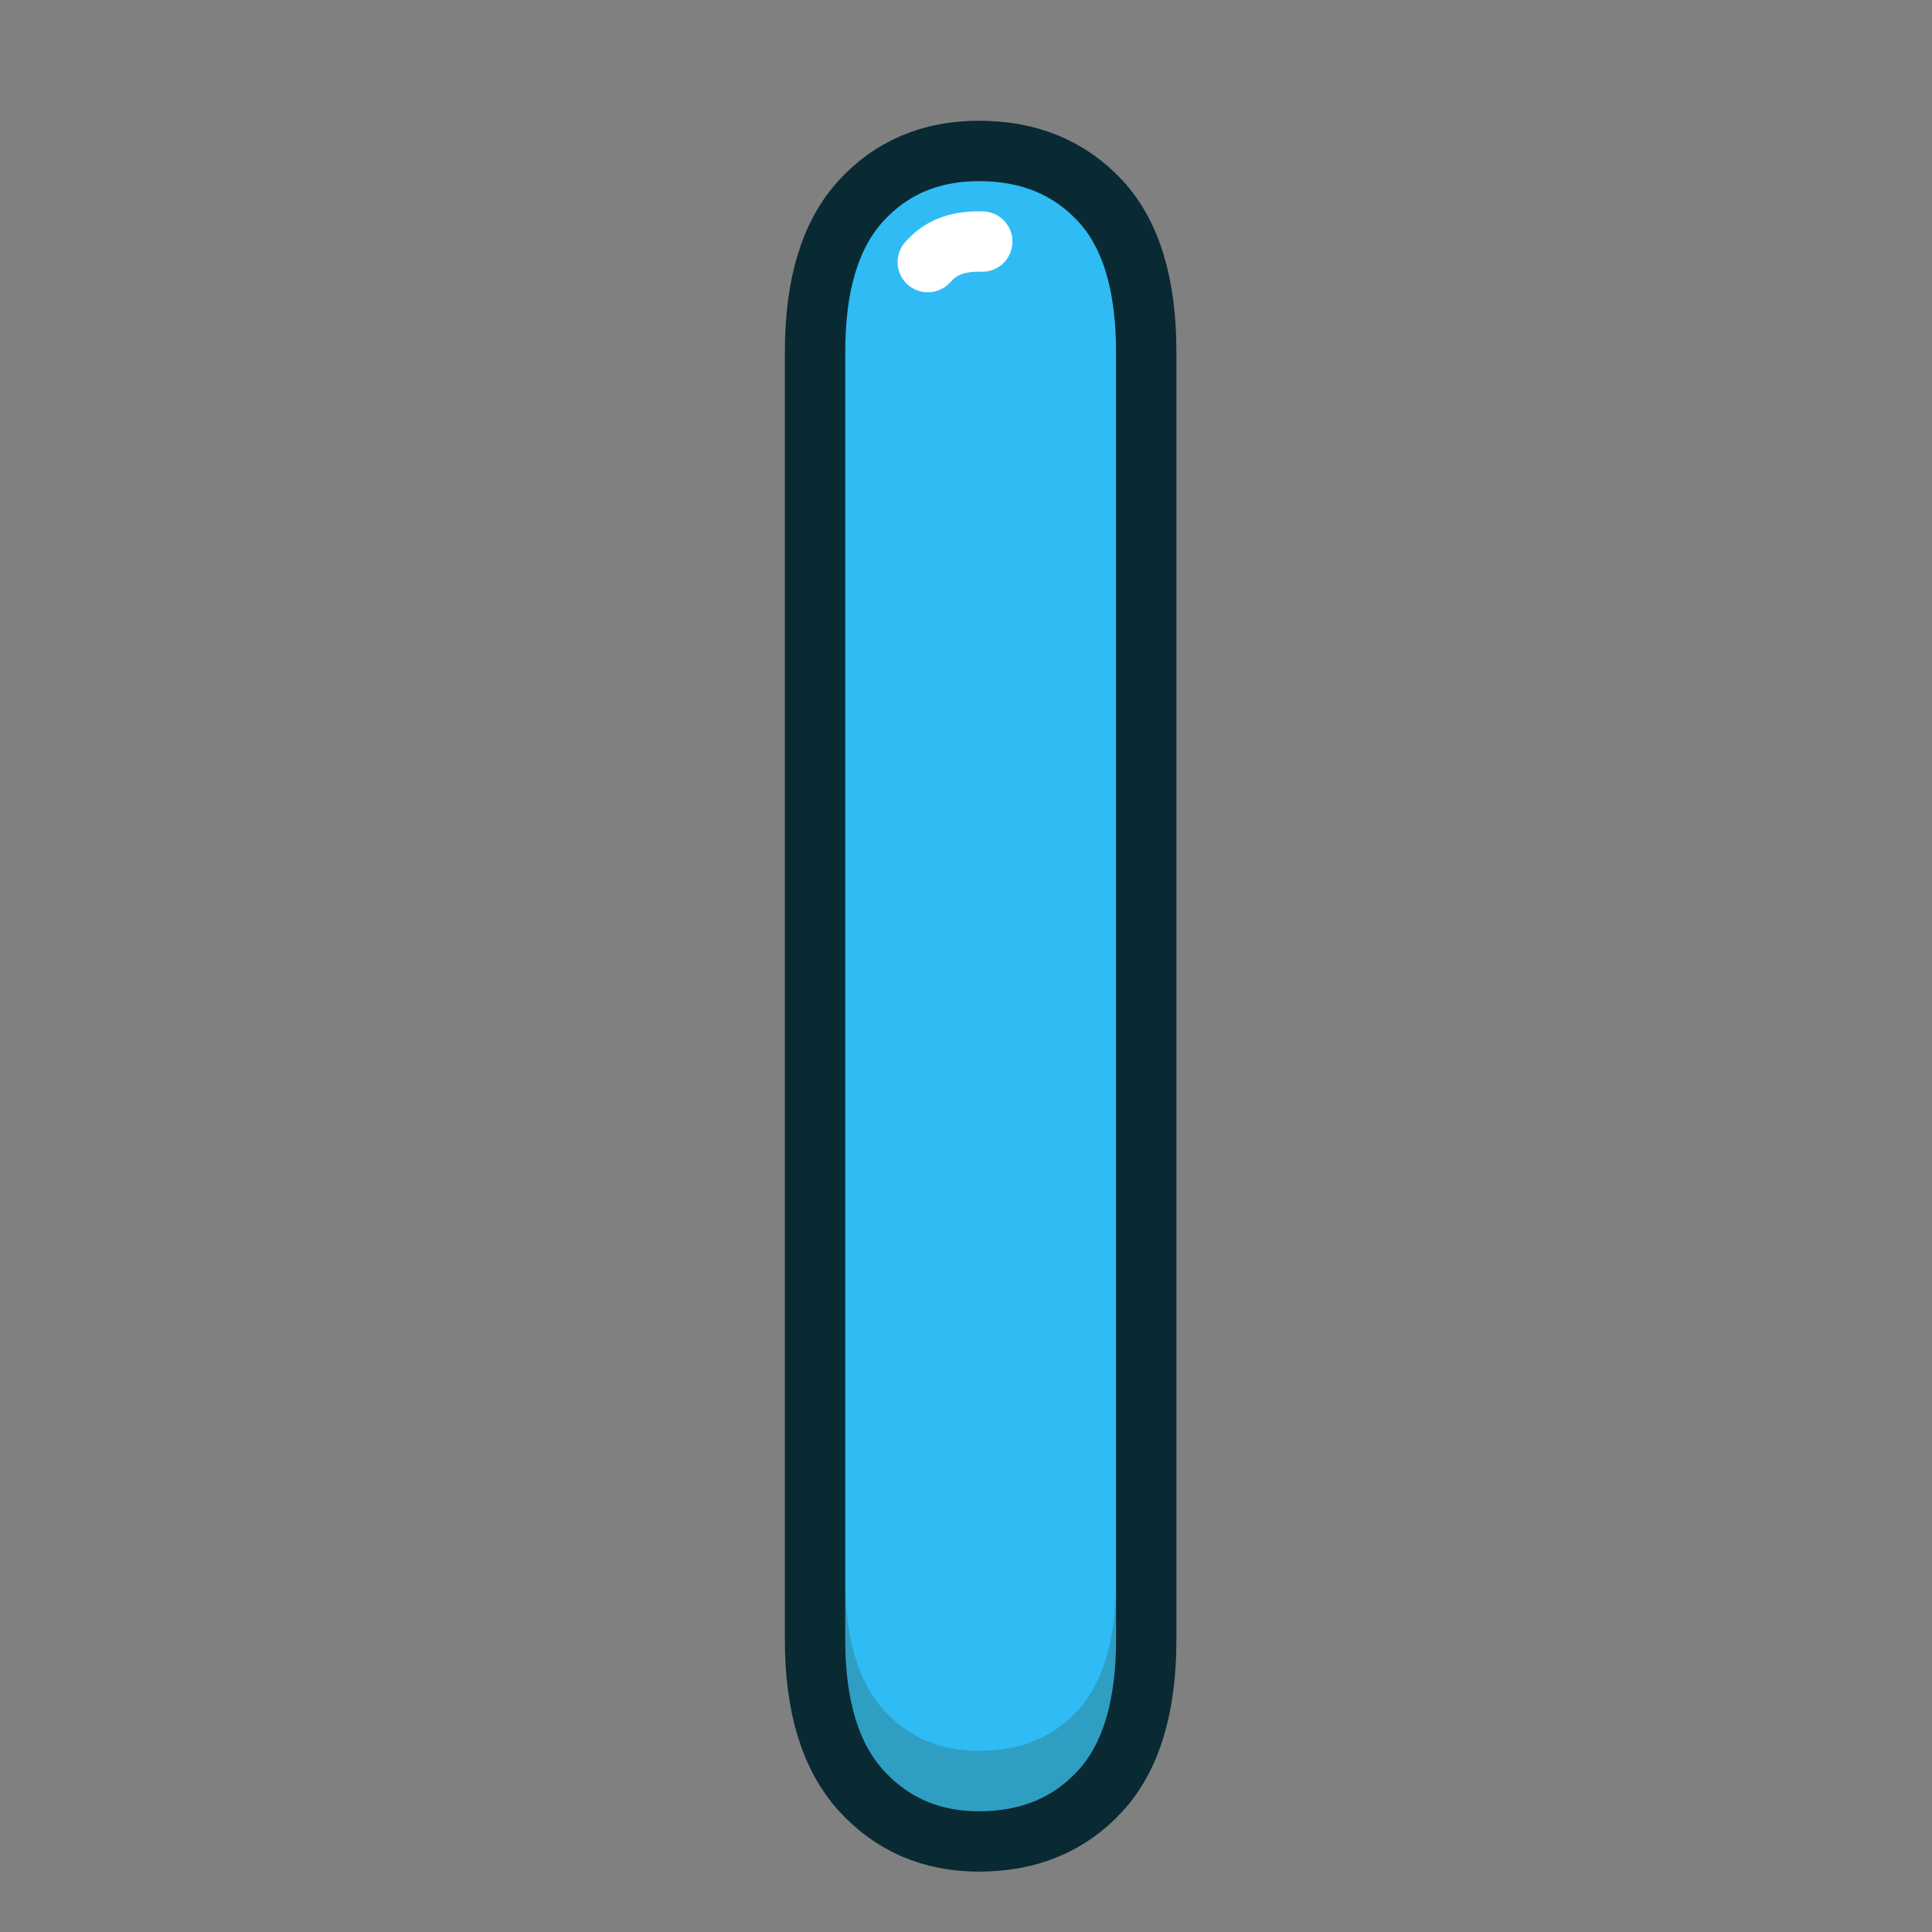 <?xml version="1.0" ?><svg height="32px" version="1.1" viewBox="0 0 32 32" width="32px" xmlns="http://www.w3.org/2000/svg" xmlns:xlink="http://www.w3.org/1999/xlink"><rect x="0" y="0" width="32" height="32" fill="#808080" stroke="none"/><title/><desc/><defs/><g fill="none" fill-rule="evenodd" id="Page-1" stroke="none" stroke-width="1"><g id="letter-I-blue"><g id="Page-1" transform="translate(13, 2)"><path d="M0.5,25.157 L0.5,3.825 C0.5,2.716 0.752,1.885 1.257,1.331 C1.762,0.777 2.415,0.5 3.215,0.5 C4.04,0.5 4.708,0.774 5.219,1.322 C5.73,1.87 5.985,2.704 5.985,3.825 L5.985,25.157 C5.985,26.277 5.73,27.115 5.219,27.669 C4.708,28.223 4.04,28.5 3.215,28.5 C2.427,28.5 1.777,28.22 1.266,27.66 C0.755,27.099 0.5,26.265 0.5,25.157" fill="#2FBBF4" id="Fill-1"/><path d="M0.5,25.157 L0.5,3.825 C0.5,2.716 0.752,1.885 1.257,1.331 C1.762,0.777 2.415,0.5 3.215,0.5 C4.04,0.5 4.708,0.774 5.219,1.322 C5.73,1.87 5.985,2.704 5.985,3.825 L5.985,25.157 C5.985,26.277 5.73,27.115 5.219,27.669 C4.708,28.223 4.04,28.5 3.215,28.5 C2.427,28.5 1.777,28.22 1.266,27.66 C0.755,27.099 0.5,26.265 0.5,25.157 L0.5,25.157 Z" id="Stroke-3" stroke="#092933" stroke-linejoin="round"/><path d="M2.367,2.341 C2.52,2.172 2.742,2 3.215,2 C3.731,2 3.963,2.175 4.123,2.345" id="Stroke-5" stroke="#FFFFFF" stroke-dasharray="1,2,6,2,3" stroke-linecap="round" stroke-linejoin="round"/><path d="M3.215,27 C2.569,27 2.052,26.778 1.636,26.323 C1.214,25.86 1,25.132 1,24.157 L1,25.157 C1,26.132 1.214,26.86 1.636,27.323 C2.052,27.778 2.569,28 3.215,28 C3.901,28 4.436,27.781 4.852,27.33 C5.272,26.874 5.486,26.144 5.486,25.157 L5.486,24.157 C5.486,25.144 5.272,25.874 4.852,26.33 C4.436,26.781 3.901,27 3.215,27" fill="#332E09" id="Fill-7" opacity="0.204"/></g></g></g></svg>